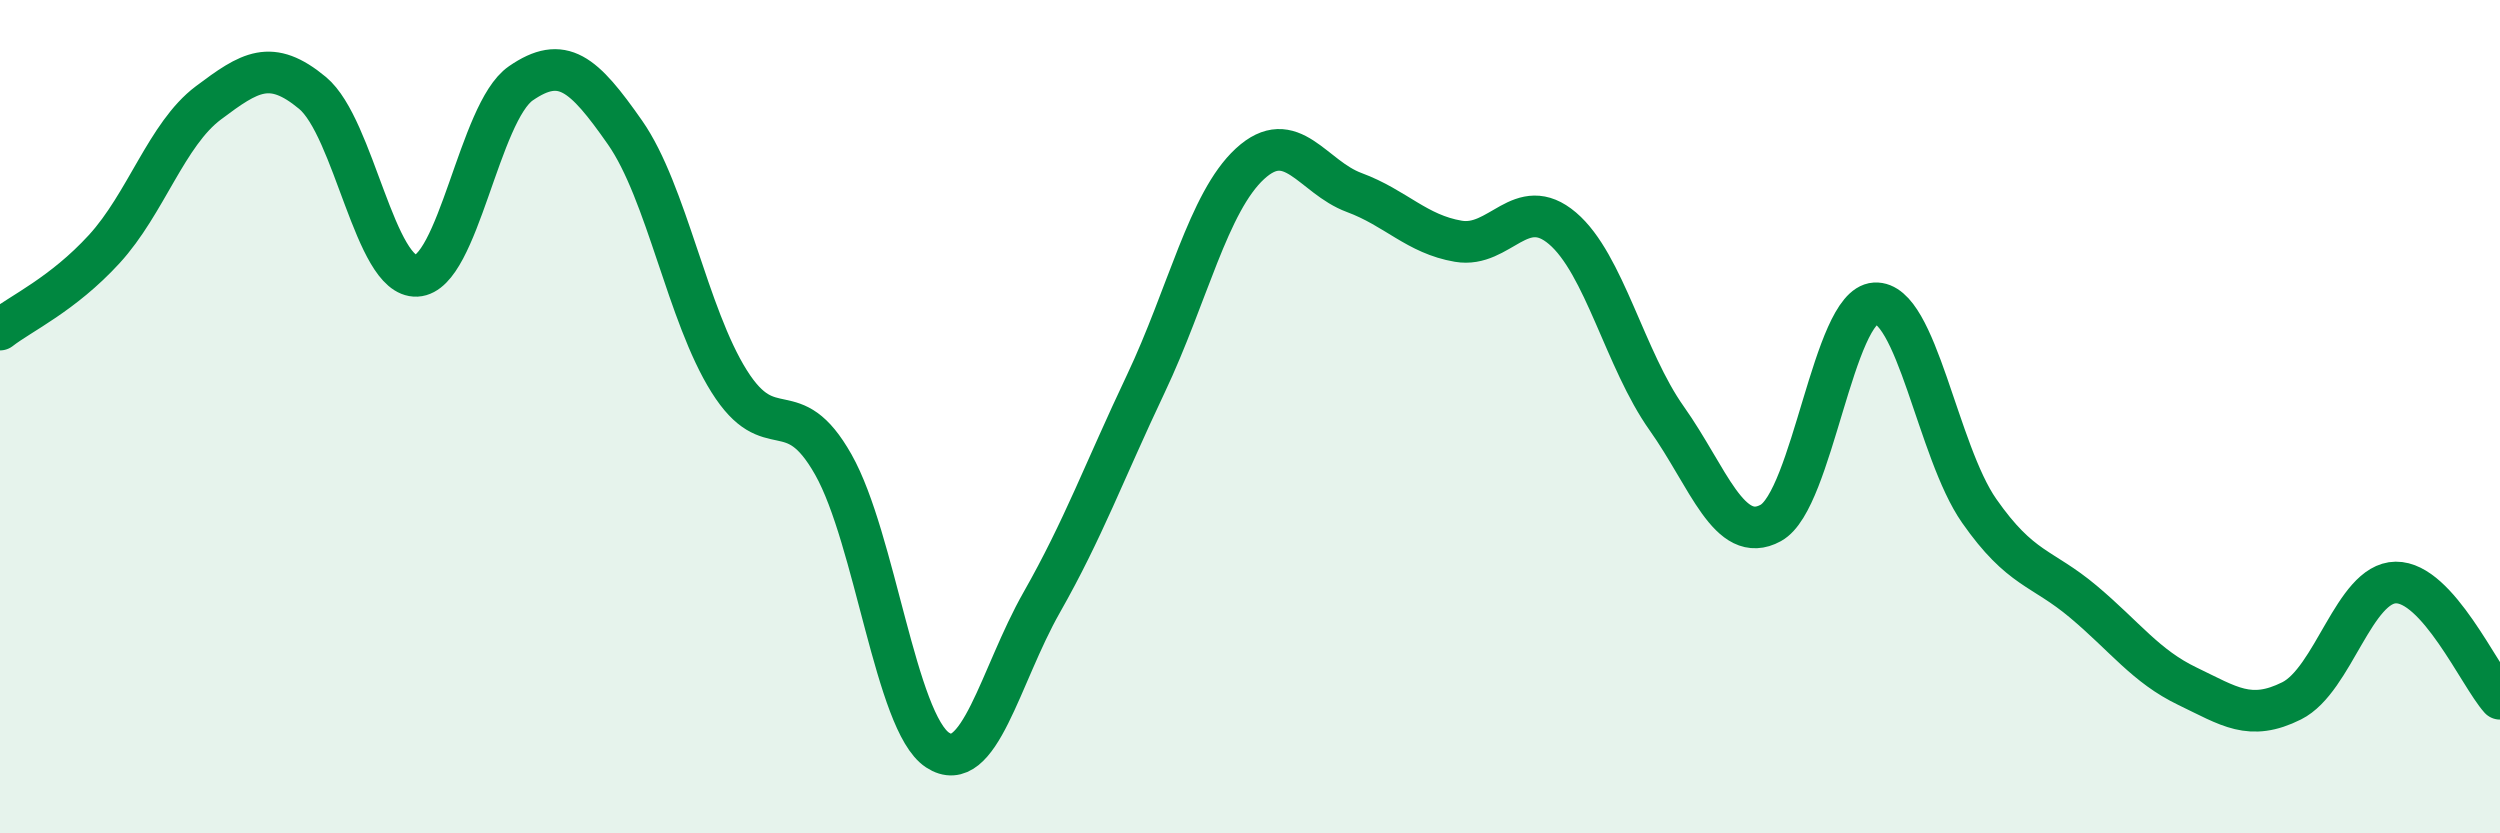 
    <svg width="60" height="20" viewBox="0 0 60 20" xmlns="http://www.w3.org/2000/svg">
      <path
        d="M 0,7.91 C 0.5,7.52 1.5,7.07 2.5,5.98 C 3.5,4.89 4,3.22 5,2.47 C 6,1.72 6.5,1.4 7.5,2.23 C 8.5,3.06 9,6.67 10,6.62 C 11,6.57 11.5,2.69 12.5,2 C 13.5,1.31 14,1.75 15,3.18 C 16,4.61 16.5,7.56 17.5,9.15 C 18.5,10.74 19,9.38 20,11.15 C 21,12.92 21.5,17.34 22.5,18 C 23.5,18.66 24,16.22 25,14.46 C 26,12.7 26.5,11.32 27.5,9.21 C 28.5,7.1 29,4.85 30,3.93 C 31,3.01 31.5,4.25 32.5,4.62 C 33.5,4.99 34,5.62 35,5.79 C 36,5.96 36.5,4.63 37.5,5.48 C 38.5,6.33 39,8.63 40,10.04 C 41,11.45 41.5,13.1 42.5,12.55 C 43.5,12 44,7.34 45,7.28 C 46,7.22 46.5,10.83 47.5,12.26 C 48.5,13.69 49,13.6 50,14.44 C 51,15.28 51.5,15.99 52.5,16.47 C 53.5,16.95 54,17.32 55,16.82 C 56,16.32 56.5,13.99 57.5,13.98 C 58.5,13.97 59.5,16.21 60,16.77L60 20L0 20Z"
        fill="#008740"
        opacity="0.1"
        stroke-linecap="round"
        stroke-linejoin="round"
      />
      <path
        d="M 0,7.91 C 0.5,7.52 1.5,7.07 2.5,5.98 C 3.5,4.89 4,3.22 5,2.47 C 6,1.72 6.5,1.4 7.5,2.23 C 8.5,3.06 9,6.67 10,6.62 C 11,6.57 11.5,2.69 12.5,2 C 13.5,1.31 14,1.75 15,3.18 C 16,4.61 16.5,7.56 17.5,9.15 C 18.5,10.74 19,9.38 20,11.15 C 21,12.92 21.5,17.34 22.5,18 C 23.5,18.66 24,16.22 25,14.46 C 26,12.7 26.5,11.32 27.5,9.21 C 28.5,7.1 29,4.85 30,3.93 C 31,3.01 31.5,4.25 32.5,4.62 C 33.5,4.99 34,5.62 35,5.79 C 36,5.96 36.5,4.63 37.5,5.48 C 38.5,6.33 39,8.63 40,10.04 C 41,11.45 41.5,13.1 42.5,12.55 C 43.5,12 44,7.34 45,7.28 C 46,7.22 46.5,10.83 47.5,12.26 C 48.5,13.69 49,13.6 50,14.44 C 51,15.28 51.5,15.99 52.5,16.47 C 53.5,16.95 54,17.32 55,16.82 C 56,16.32 56.5,13.99 57.5,13.98 C 58.5,13.97 59.5,16.21 60,16.77"
        stroke="#008740"
        stroke-width="1"
        fill="none"
        stroke-linecap="round"
        stroke-linejoin="round"
      />
    </svg>
  